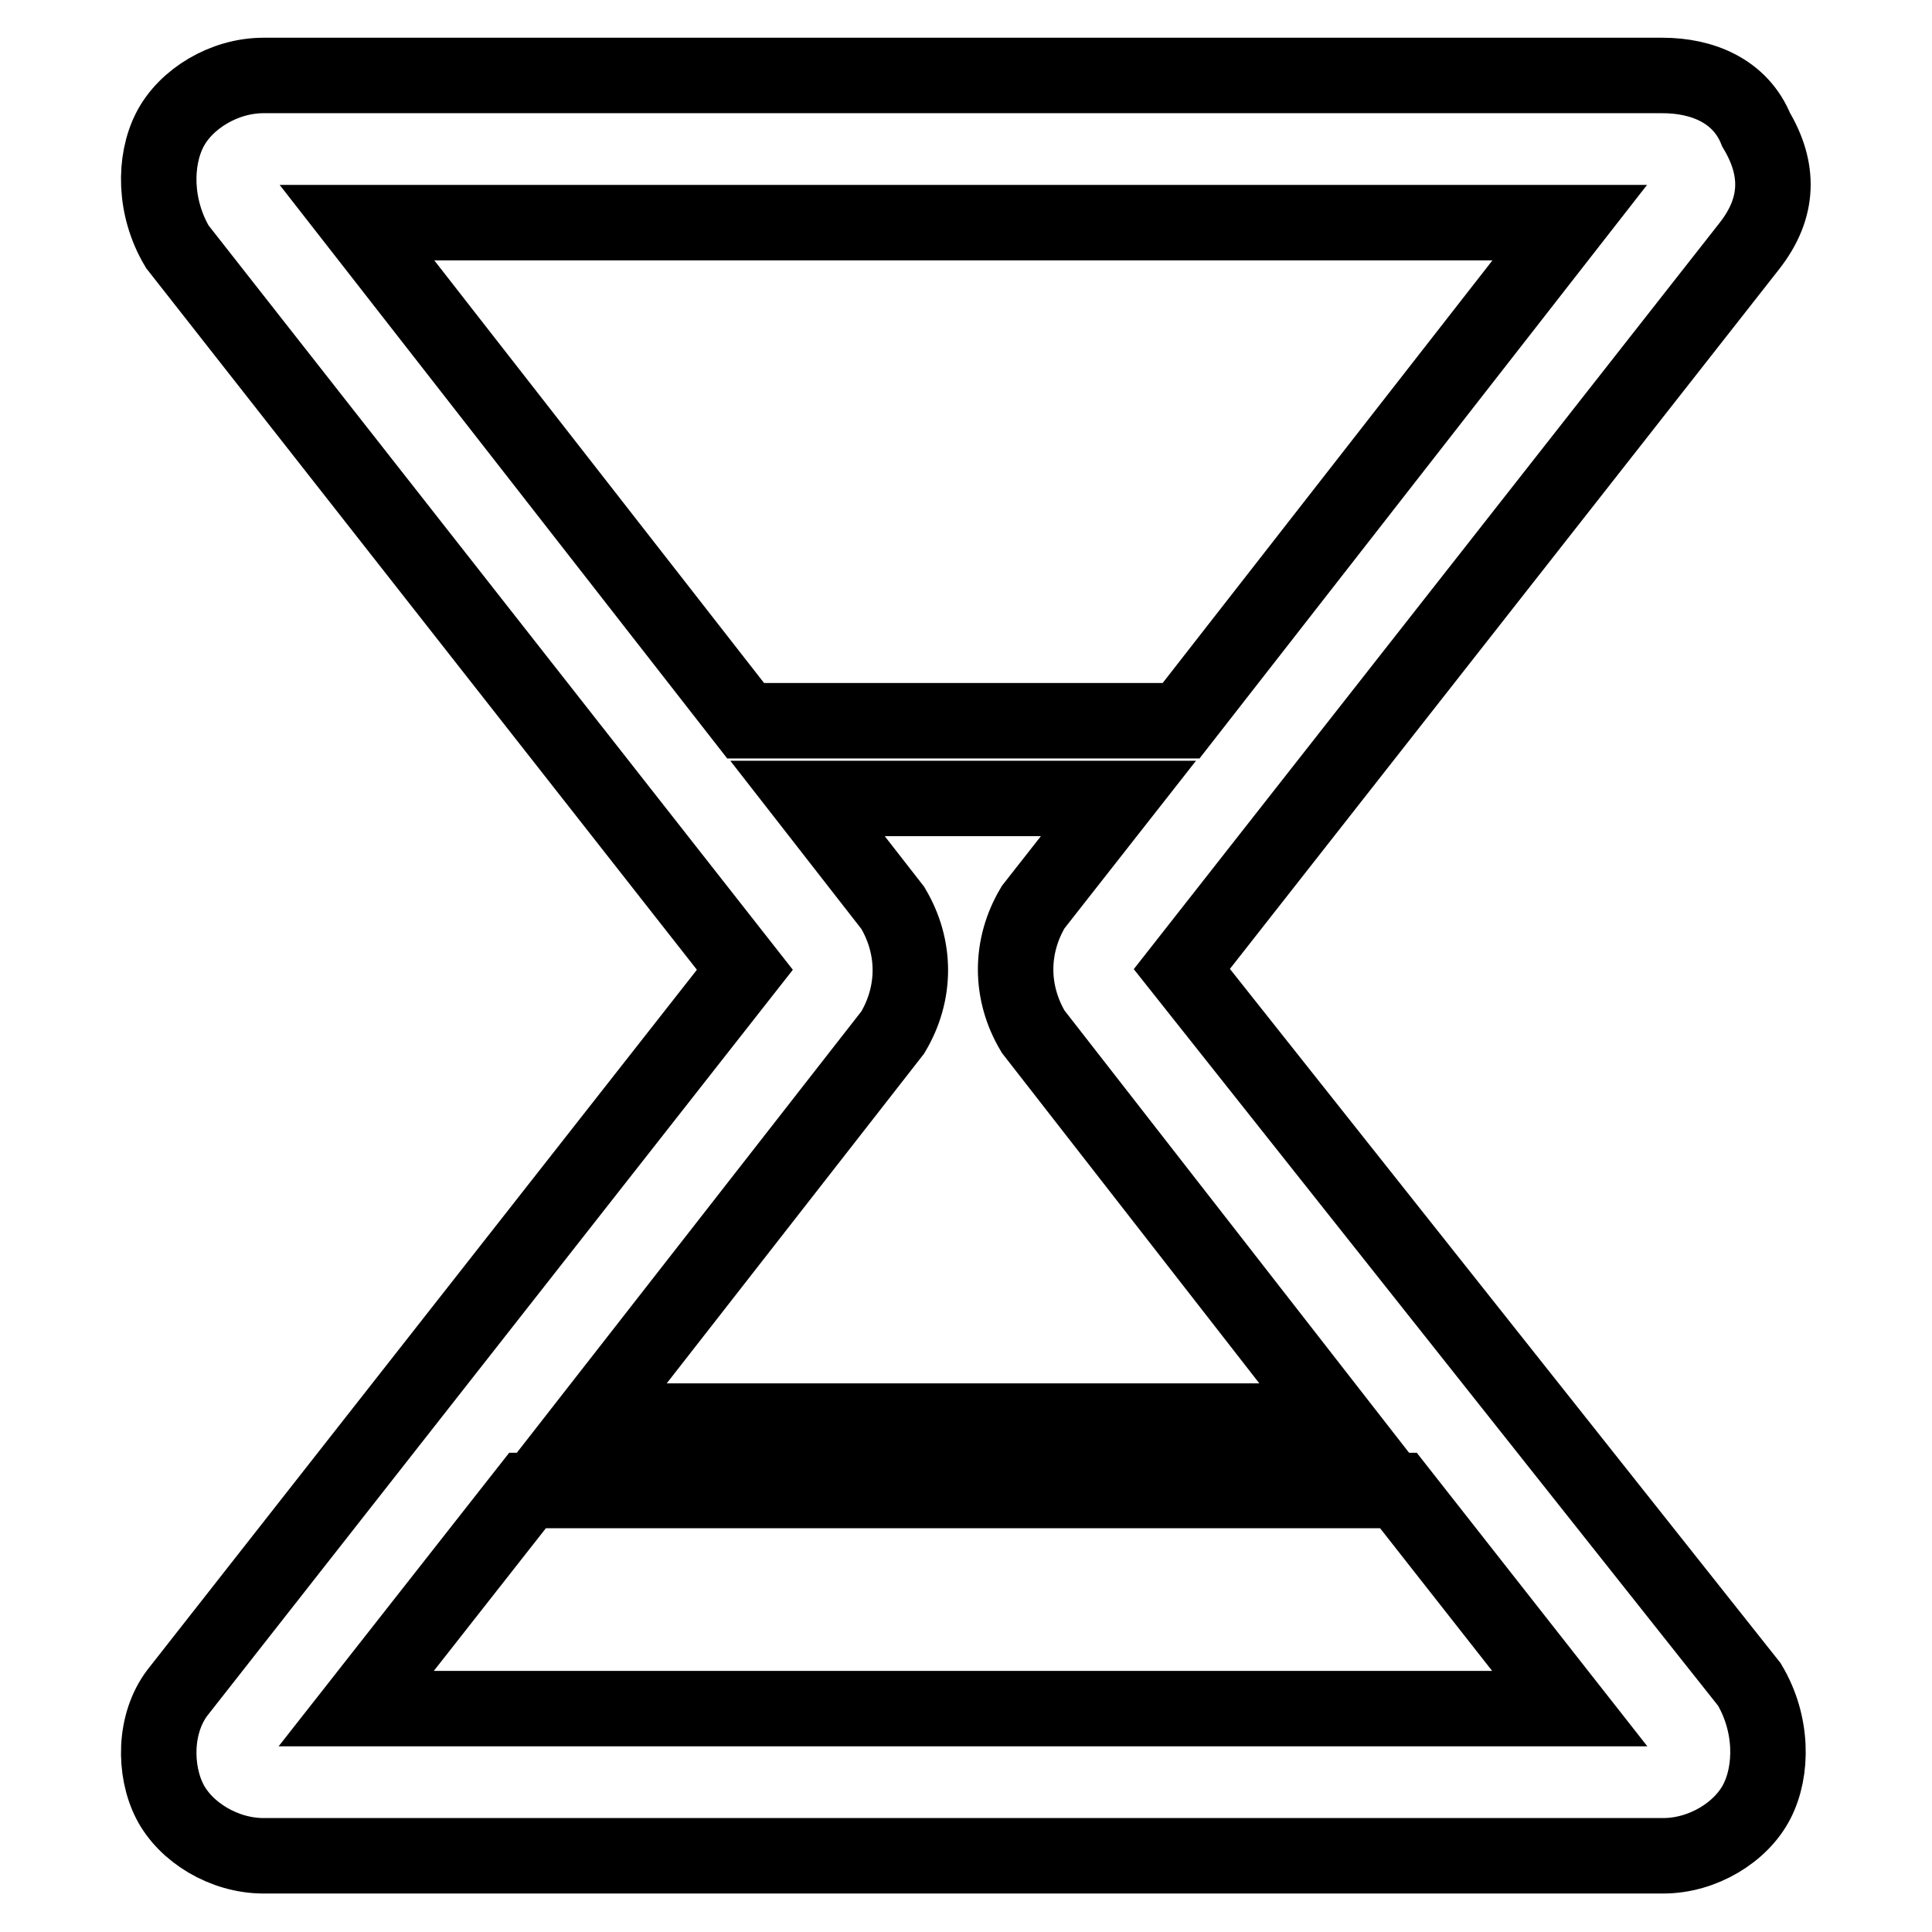 <?xml version="1.0" encoding="utf-8"?>
<!-- Svg Vector Icons : http://www.onlinewebfonts.com/icon -->
<!DOCTYPE svg PUBLIC "-//W3C//DTD SVG 1.1//EN" "http://www.w3.org/Graphics/SVG/1.1/DTD/svg11.dtd">
<svg version="1.1" xmlns="http://www.w3.org/2000/svg" xmlns:xlink="http://www.w3.org/1999/xlink" x="0px" y="0px" viewBox="0 0 256 256" enable-background="new 0 0 256 256" xml:space="preserve">
<g> <path stroke-width="10" fill-opacity="0" stroke="#000000"  d="M232.7,17.2c-2.1-5.2-7.2-7.2-12.4-7.2H34.9c-5.2,0-10.3,3.1-12.4,7.2c-2.1,4.1-2.1,10.3,1,15.5l75.2,95.8 l-75.2,95.8c-3.1,4.1-3.1,10.3-1,14.4c2.1,4.1,7.2,7.2,12.4,7.2h185.5c5.2,0,10.3-3.1,12.4-7.2c2.1-4.1,2.1-10.3-1-15.5l-75.2-94.8 l75.2-95.8C235.8,27.5,235.8,22.4,232.7,17.2L232.7,17.2z M47.2,226.4l22.7-28.9h115.4l22.7,28.9H47.2z M177.1,188.3H78.1 l40.2-51.5c3.1-5.2,3.1-11.3,0-16.5L107,105.8h41.2l-11.3,14.4c-3.1,5.2-3.1,11.3,0,16.5L177.1,188.3L177.1,188.3z M156.5,95.5 H98.8l-51.5-66H208L156.5,95.5z"/></g>
</svg>
